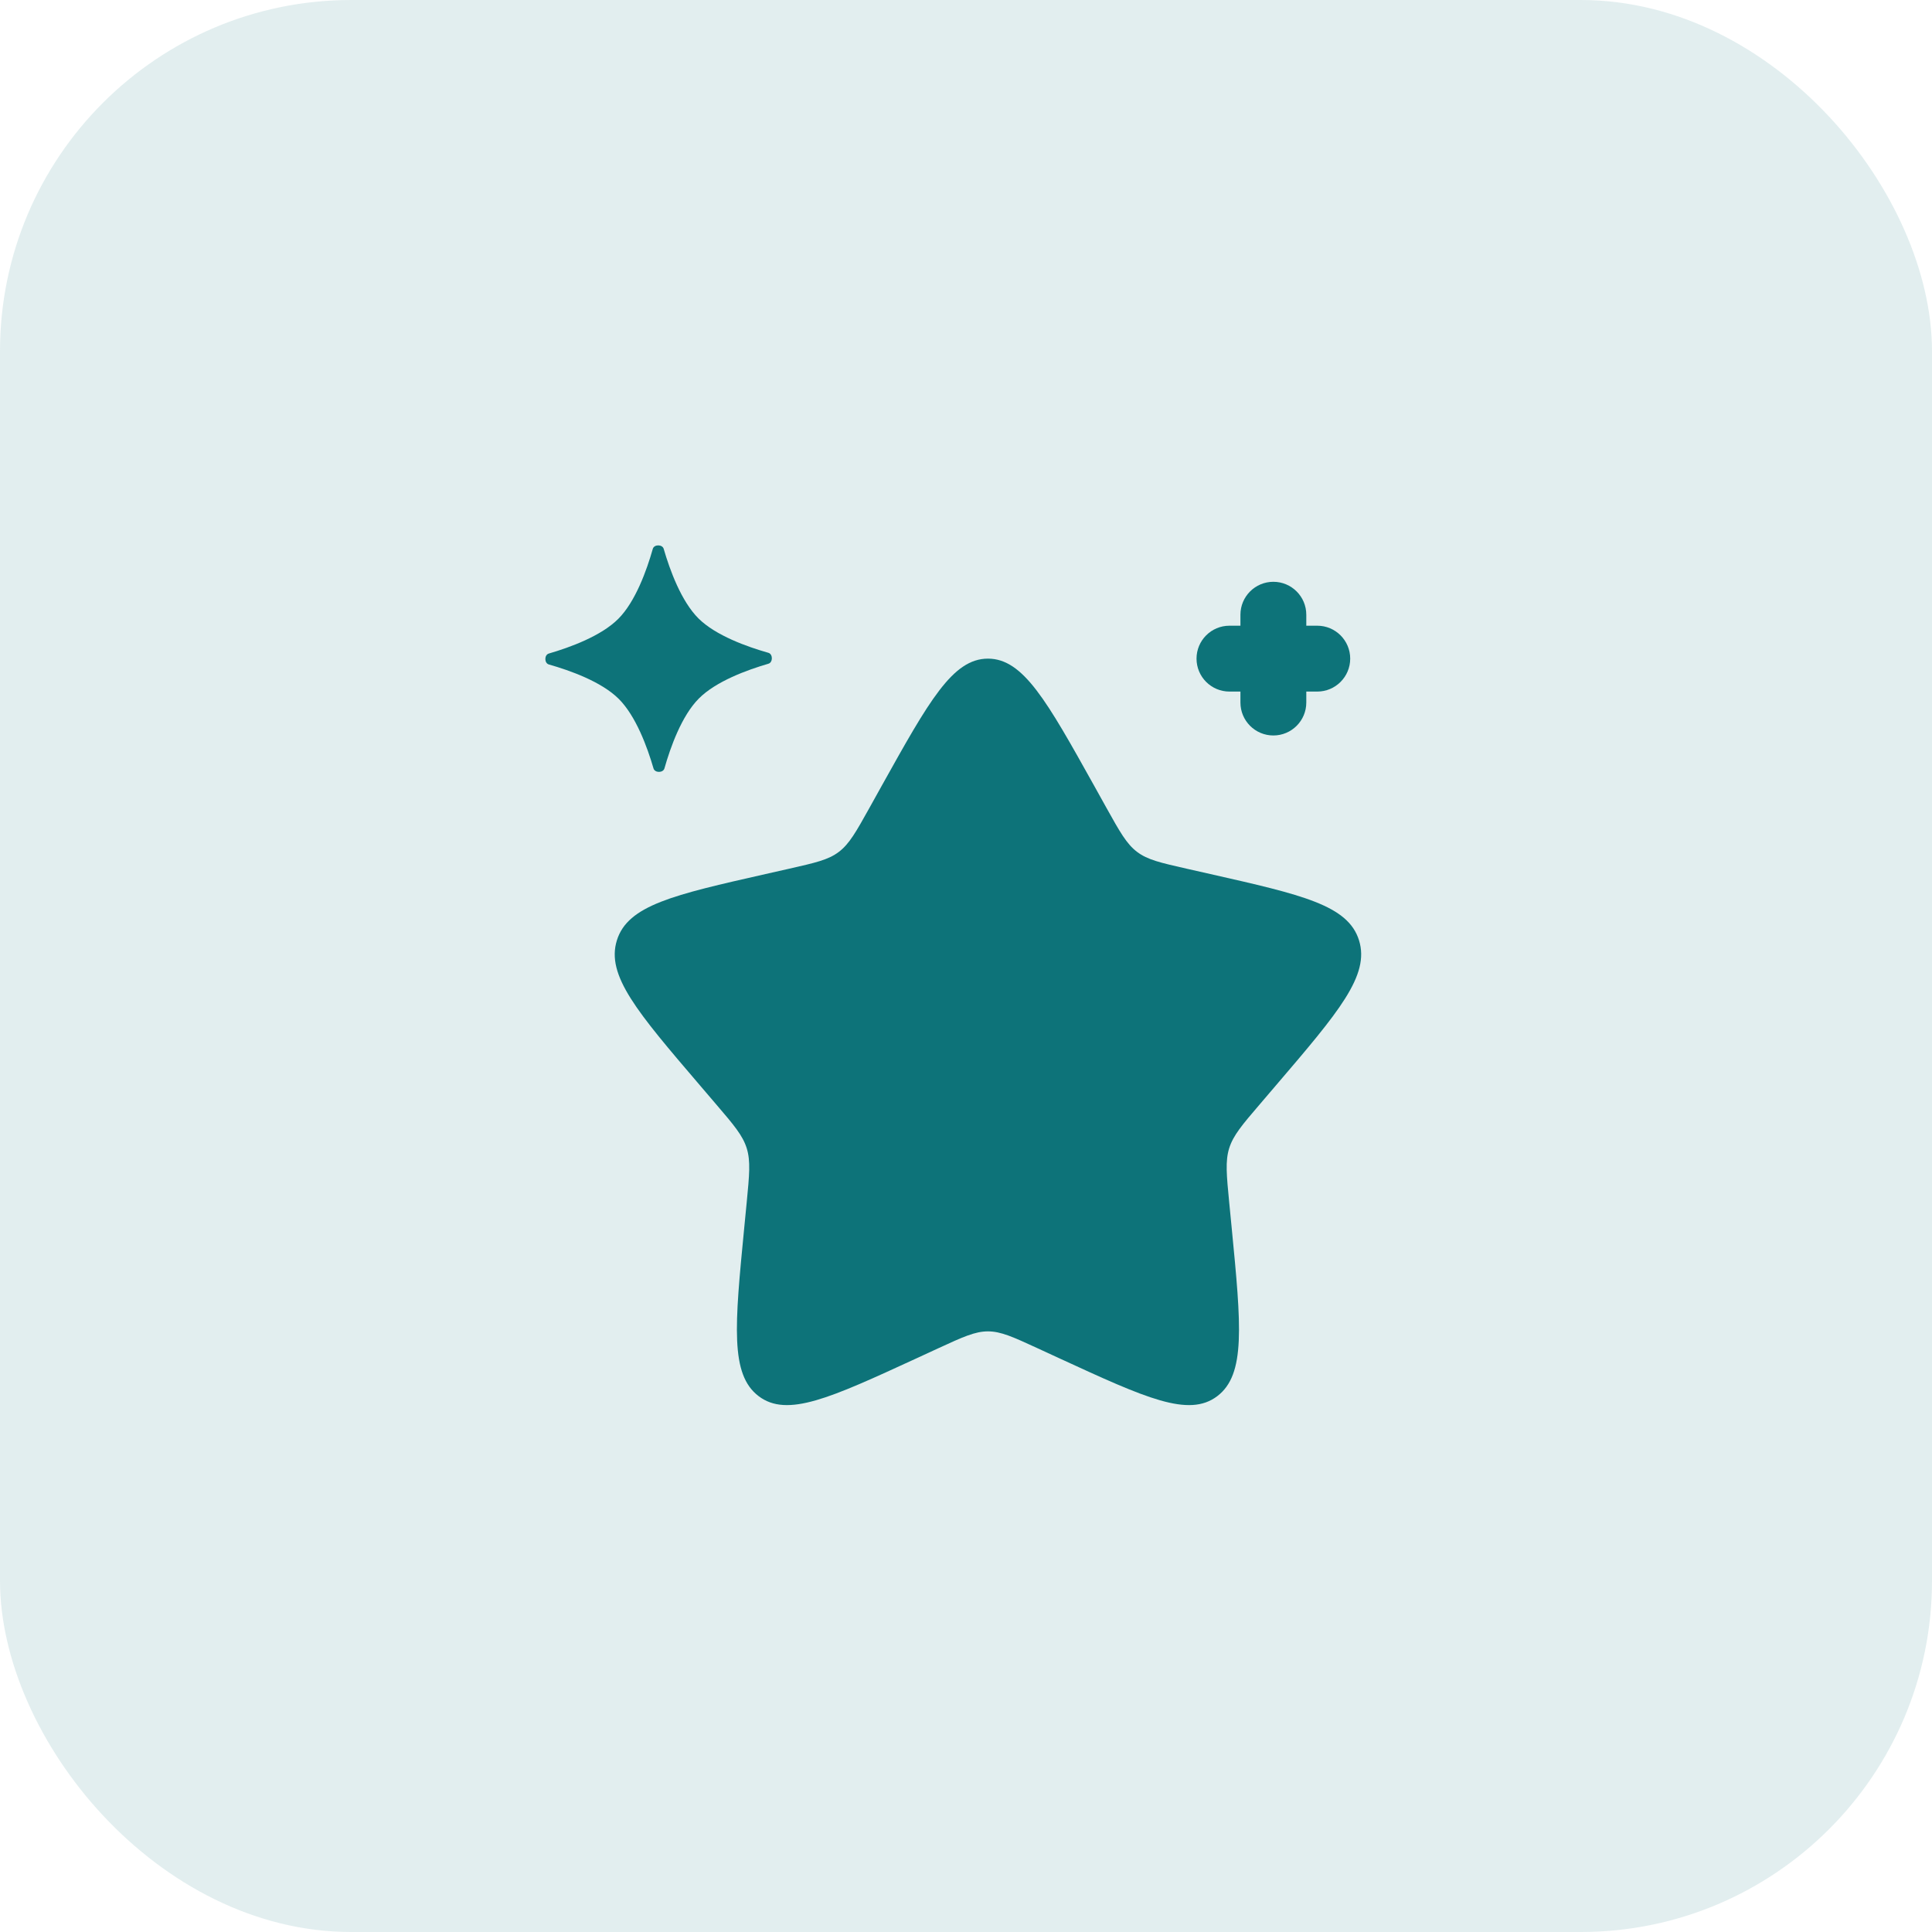 <svg width="44" height="44" viewBox="0 0 44 44" fill="none" xmlns="http://www.w3.org/2000/svg">
<rect width="44" height="44" rx="8" fill="#0D7379" fill-opacity="0.12"/>
<path d="M20.08 17.897C21.157 15.966 21.695 15 22.5 15C23.305 15 23.843 15.966 24.92 17.897L25.198 18.397C25.504 18.946 25.657 19.22 25.896 19.401C26.134 19.582 26.431 19.649 27.026 19.784L27.566 19.906C29.657 20.379 30.703 20.616 30.951 21.416C31.2 22.215 30.487 23.049 29.062 24.715L28.693 25.147C28.288 25.62 28.086 25.857 27.994 26.15C27.903 26.443 27.934 26.759 27.995 27.391L28.051 27.966C28.267 30.19 28.374 31.302 27.723 31.796C27.072 32.291 26.093 31.84 24.136 30.939L23.629 30.705C23.073 30.449 22.795 30.321 22.5 30.321C22.205 30.321 21.927 30.449 21.371 30.705L20.864 30.939C18.907 31.84 17.928 32.291 17.277 31.796C16.626 31.302 16.733 30.19 16.949 27.966L17.005 27.391C17.066 26.759 17.097 26.443 17.006 26.15C16.914 25.857 16.712 25.62 16.307 25.147L15.938 24.715C14.513 23.049 13.8 22.215 14.049 21.416C14.297 20.616 15.343 20.379 17.434 19.906L17.974 19.784C18.569 19.649 18.866 19.582 19.104 19.401C19.343 19.22 19.496 18.946 19.802 18.397L20.08 17.897Z" fill="#0D7379"/>
<path d="M14.867 12.5C14.896 12.395 15.084 12.394 15.115 12.499C15.255 12.982 15.515 13.694 15.908 14.085C16.301 14.475 17.016 14.73 17.499 14.867C17.605 14.897 17.605 15.085 17.5 15.116C17.018 15.256 16.305 15.516 15.915 15.909C15.524 16.302 15.269 17.017 15.132 17.5C15.102 17.605 14.914 17.606 14.883 17.5C14.743 17.018 14.483 16.306 14.09 15.915C13.697 15.525 12.983 15.27 12.5 15.133C12.394 15.103 12.393 14.915 12.499 14.884C12.981 14.744 13.694 14.484 14.084 14.091C14.474 13.698 14.73 12.983 14.867 12.5Z" fill="#0D7379"/>
<path fill-rule="evenodd" clip-rule="evenodd" d="M29 13.25C29.414 13.25 29.75 13.586 29.75 14V14.25H30C30.414 14.25 30.75 14.586 30.75 15C30.75 15.414 30.414 15.75 30 15.75H29.75V16C29.75 16.414 29.414 16.75 29 16.75C28.586 16.75 28.25 16.414 28.25 16V15.75H28C27.586 15.75 27.25 15.414 27.25 15C27.25 14.586 27.586 14.25 28 14.25H28.25V14C28.25 13.586 28.586 13.25 29 13.25Z" fill="#0D7379"/>
</svg>
